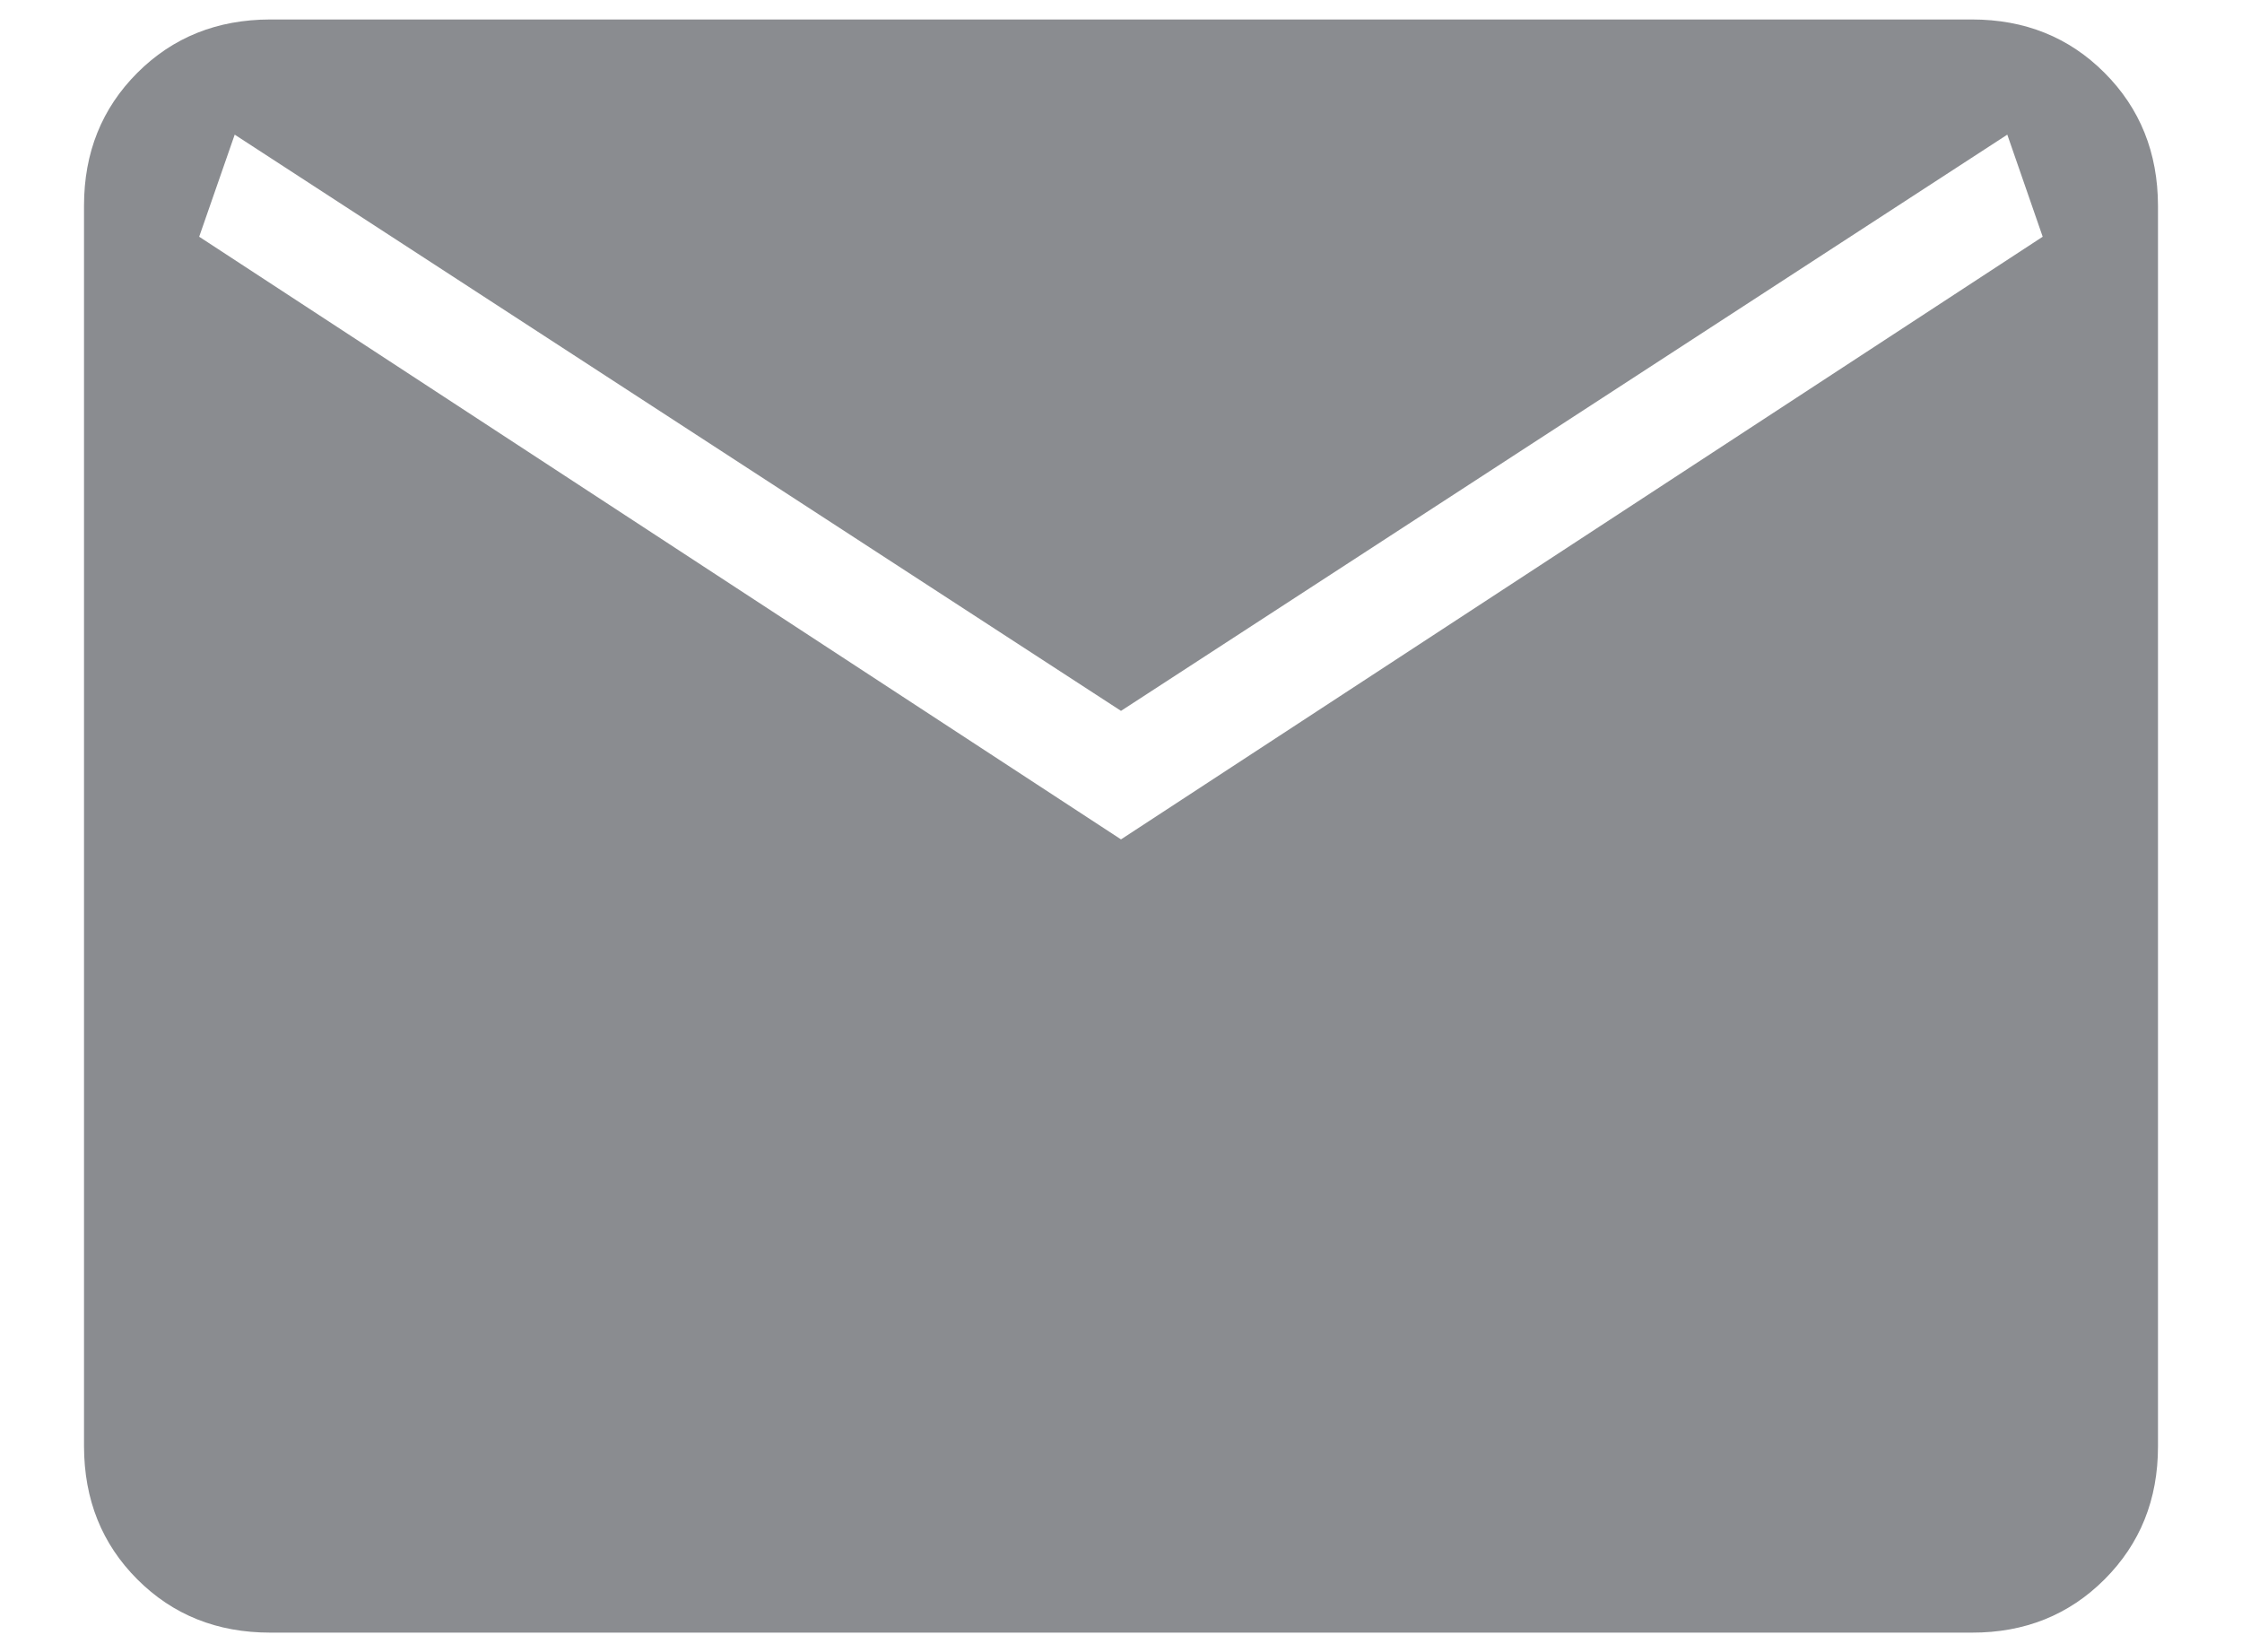 <svg width="19" height="14" viewBox="0 0 19 14" fill="none" xmlns="http://www.w3.org/2000/svg">
<path d="M2.29 13.835C1.84 13.835 1.465 13.685 1.164 13.384C0.863 13.083 0.713 12.707 0.712 12.257V1.743C0.712 1.293 0.863 0.918 1.164 0.617C1.465 0.316 1.84 0.166 2.289 0.165H16.711C17.16 0.165 17.535 0.316 17.835 0.617C18.136 0.918 18.287 1.294 18.288 1.743V12.258C18.288 12.707 18.137 13.082 17.835 13.384C17.534 13.685 17.159 13.836 16.711 13.835H2.29ZM9.5 7.113L17.311 2.006L17.011 1.141L9.5 6.024L1.989 1.141L1.688 2.006L9.5 7.113Z" fill="#8A8C90"/>
</svg>
